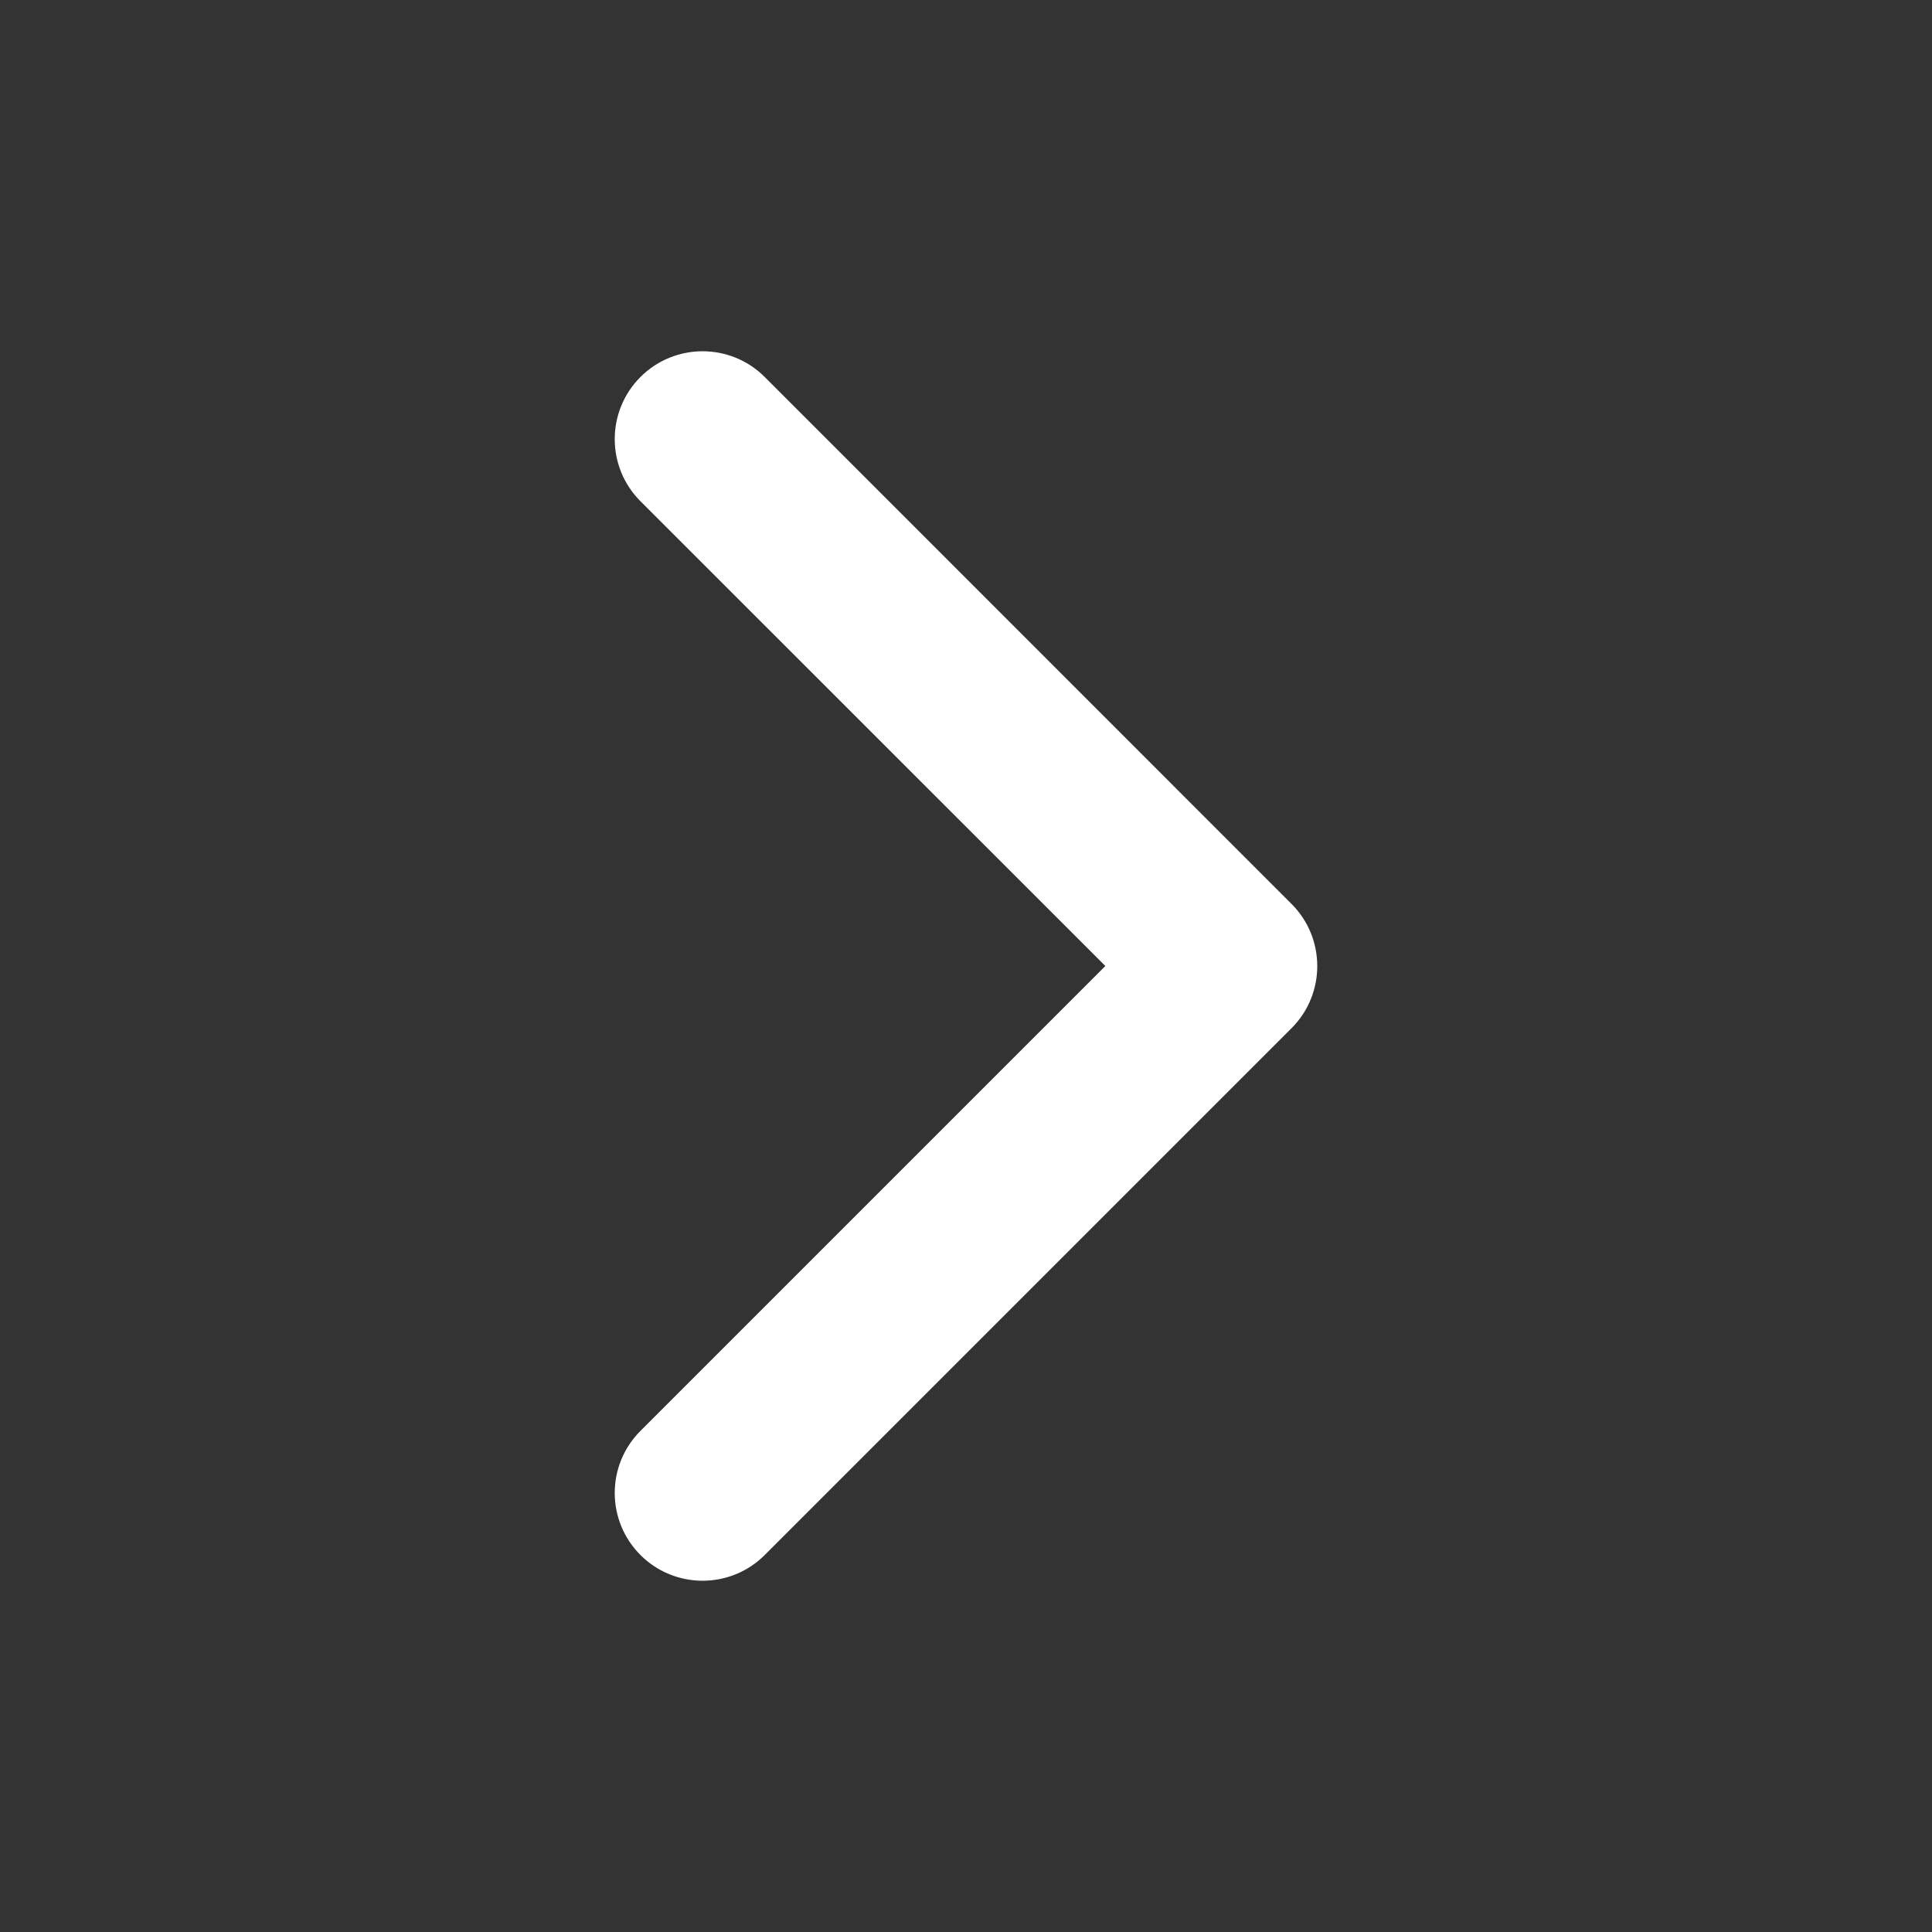 <svg width="16" height="16" viewBox="0 0 16 16" fill="none" xmlns="http://www.w3.org/2000/svg">
<rect x="0" y="0" width="16" height="16" fill="#333333" stroke="none"/>
<path fill-rule="evenodd" clip-rule="evenodd" d="M6.333 12.878C6.049 13.162 5.588 13.162 5.304 12.878C5.02 12.594 5.02 12.134 5.304 11.85L9.154 8L5.304 4.151C5.02 3.867 5.02 3.406 5.304 3.122C5.588 2.838 6.049 2.838 6.333 3.122L10.696 7.486C10.98 7.77 10.98 8.231 10.696 8.515L6.333 12.878Z" fill="white"/>
</svg>
